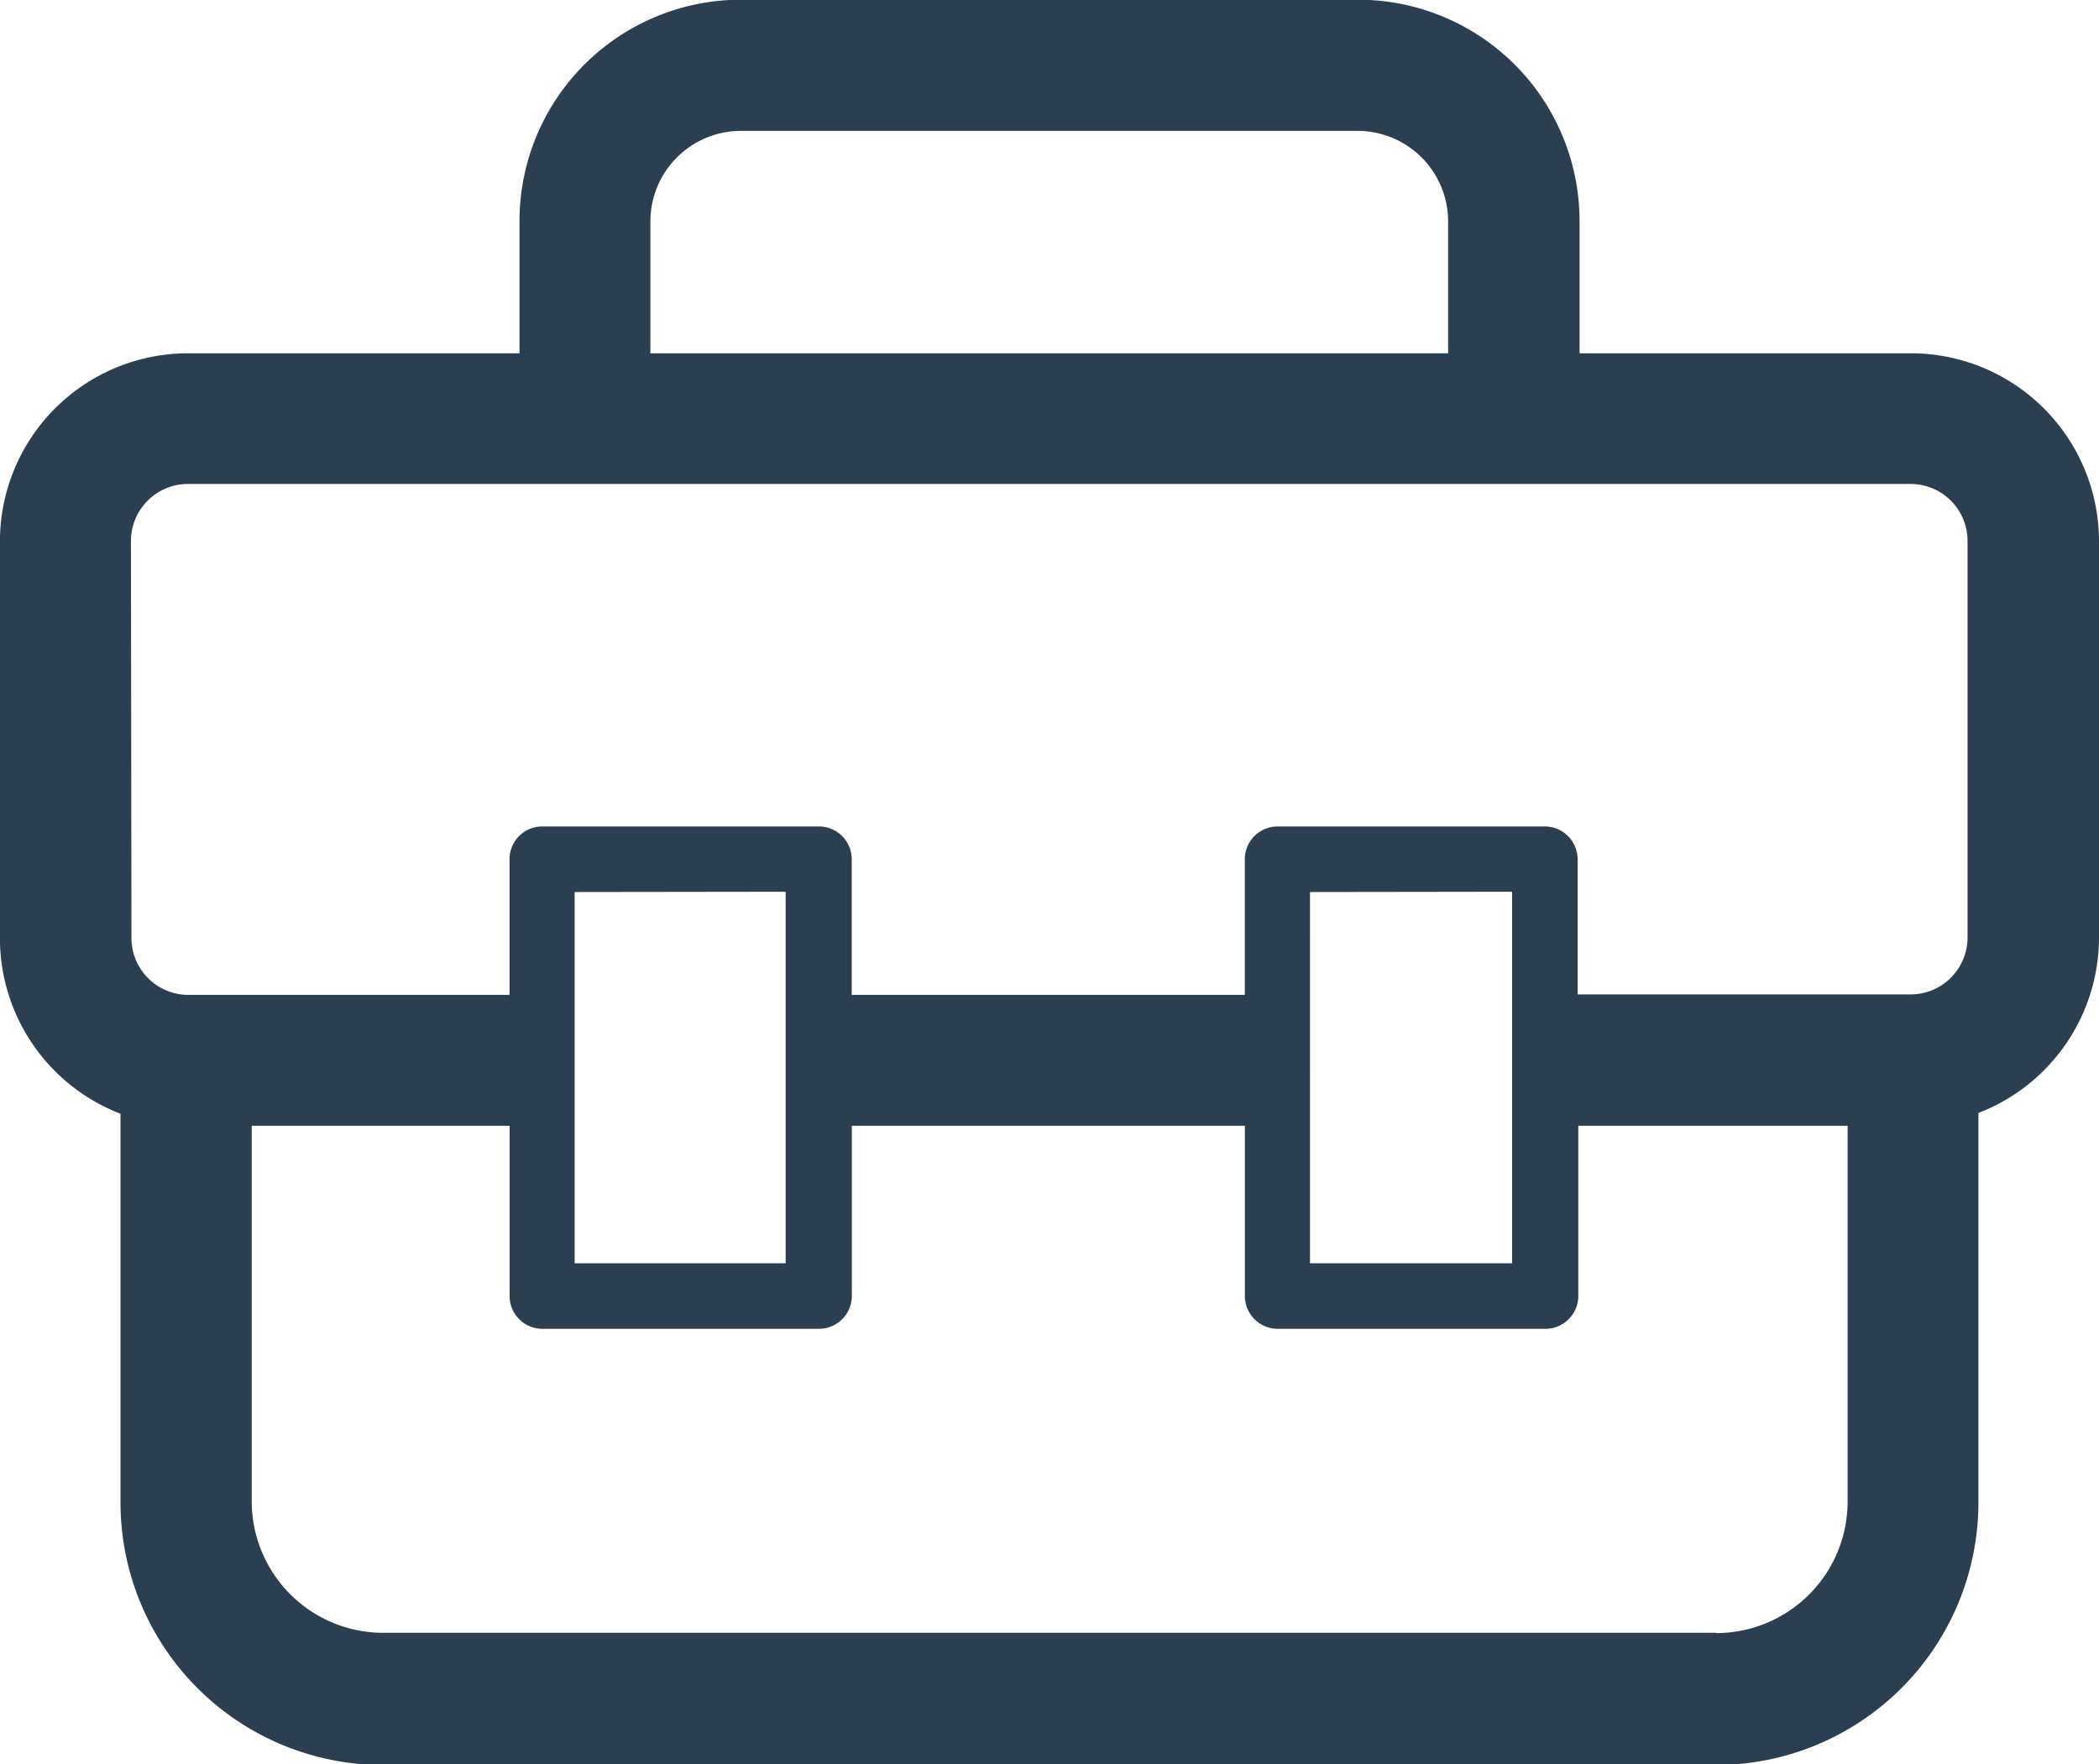<svg xmlns="http://www.w3.org/2000/svg" width="30.117" height="25.314" viewBox="0 0 30.117 25.314"><defs><style>.a{fill:#2c3f51;}</style></defs><path class="a" d="M590.487,157.4h-4.755V155.5a3.177,3.177,0,0,0-3.173-3.173h-8.864a3.177,3.177,0,0,0-3.173,3.173V157.4h-4.755a2.7,2.7,0,0,0-2.7,2.7v5.7a2.7,2.7,0,0,0,1.73,2.511v5.58a3.769,3.769,0,0,0,3.765,3.765h19.128a3.769,3.769,0,0,0,3.765-3.765V168.3a2.7,2.7,0,0,0,1.73-2.511v-5.7A2.7,2.7,0,0,0,590.487,157.4ZM572.4,155.5a1.3,1.3,0,0,1,1.291-1.291h8.864a1.3,1.3,0,0,1,1.291,1.291V157.4H572.4Zm-7.453,4.59a.818.818,0,0,1,.815-.815h24.722a.818.818,0,0,1,.815.815v5.1h0v.594a.819.819,0,0,1-.5.751.809.809,0,0,1-.316.064h-4.779V164.66a.471.471,0,0,0-.471-.471H581.4a.471.471,0,0,0-.471.471v1.946h-5.64V164.66a.471.471,0,0,0-.471-.471h-3.968a.47.47,0,0,0-.471.471v1.946h-4.61a.817.817,0,0,1-.815-.815Zm19.817,5.036v5.331h-2.9V165.13Zm-10.423,0v5.331h-3.028V165.13Zm13.347,10.633H568.562a1.888,1.888,0,0,1-1.882-1.882v-5.393h3.7v2.442a.47.47,0,0,0,.471.471h3.968a.471.471,0,0,0,.471-.471v-2.442h5.64v2.442a.471.471,0,0,0,.471.471h3.842a.471.471,0,0,0,.471-.471v-2.442h3.864v5.393A1.888,1.888,0,0,1,587.691,175.763Z" transform="translate(-563.068 -152.331)"/></svg>